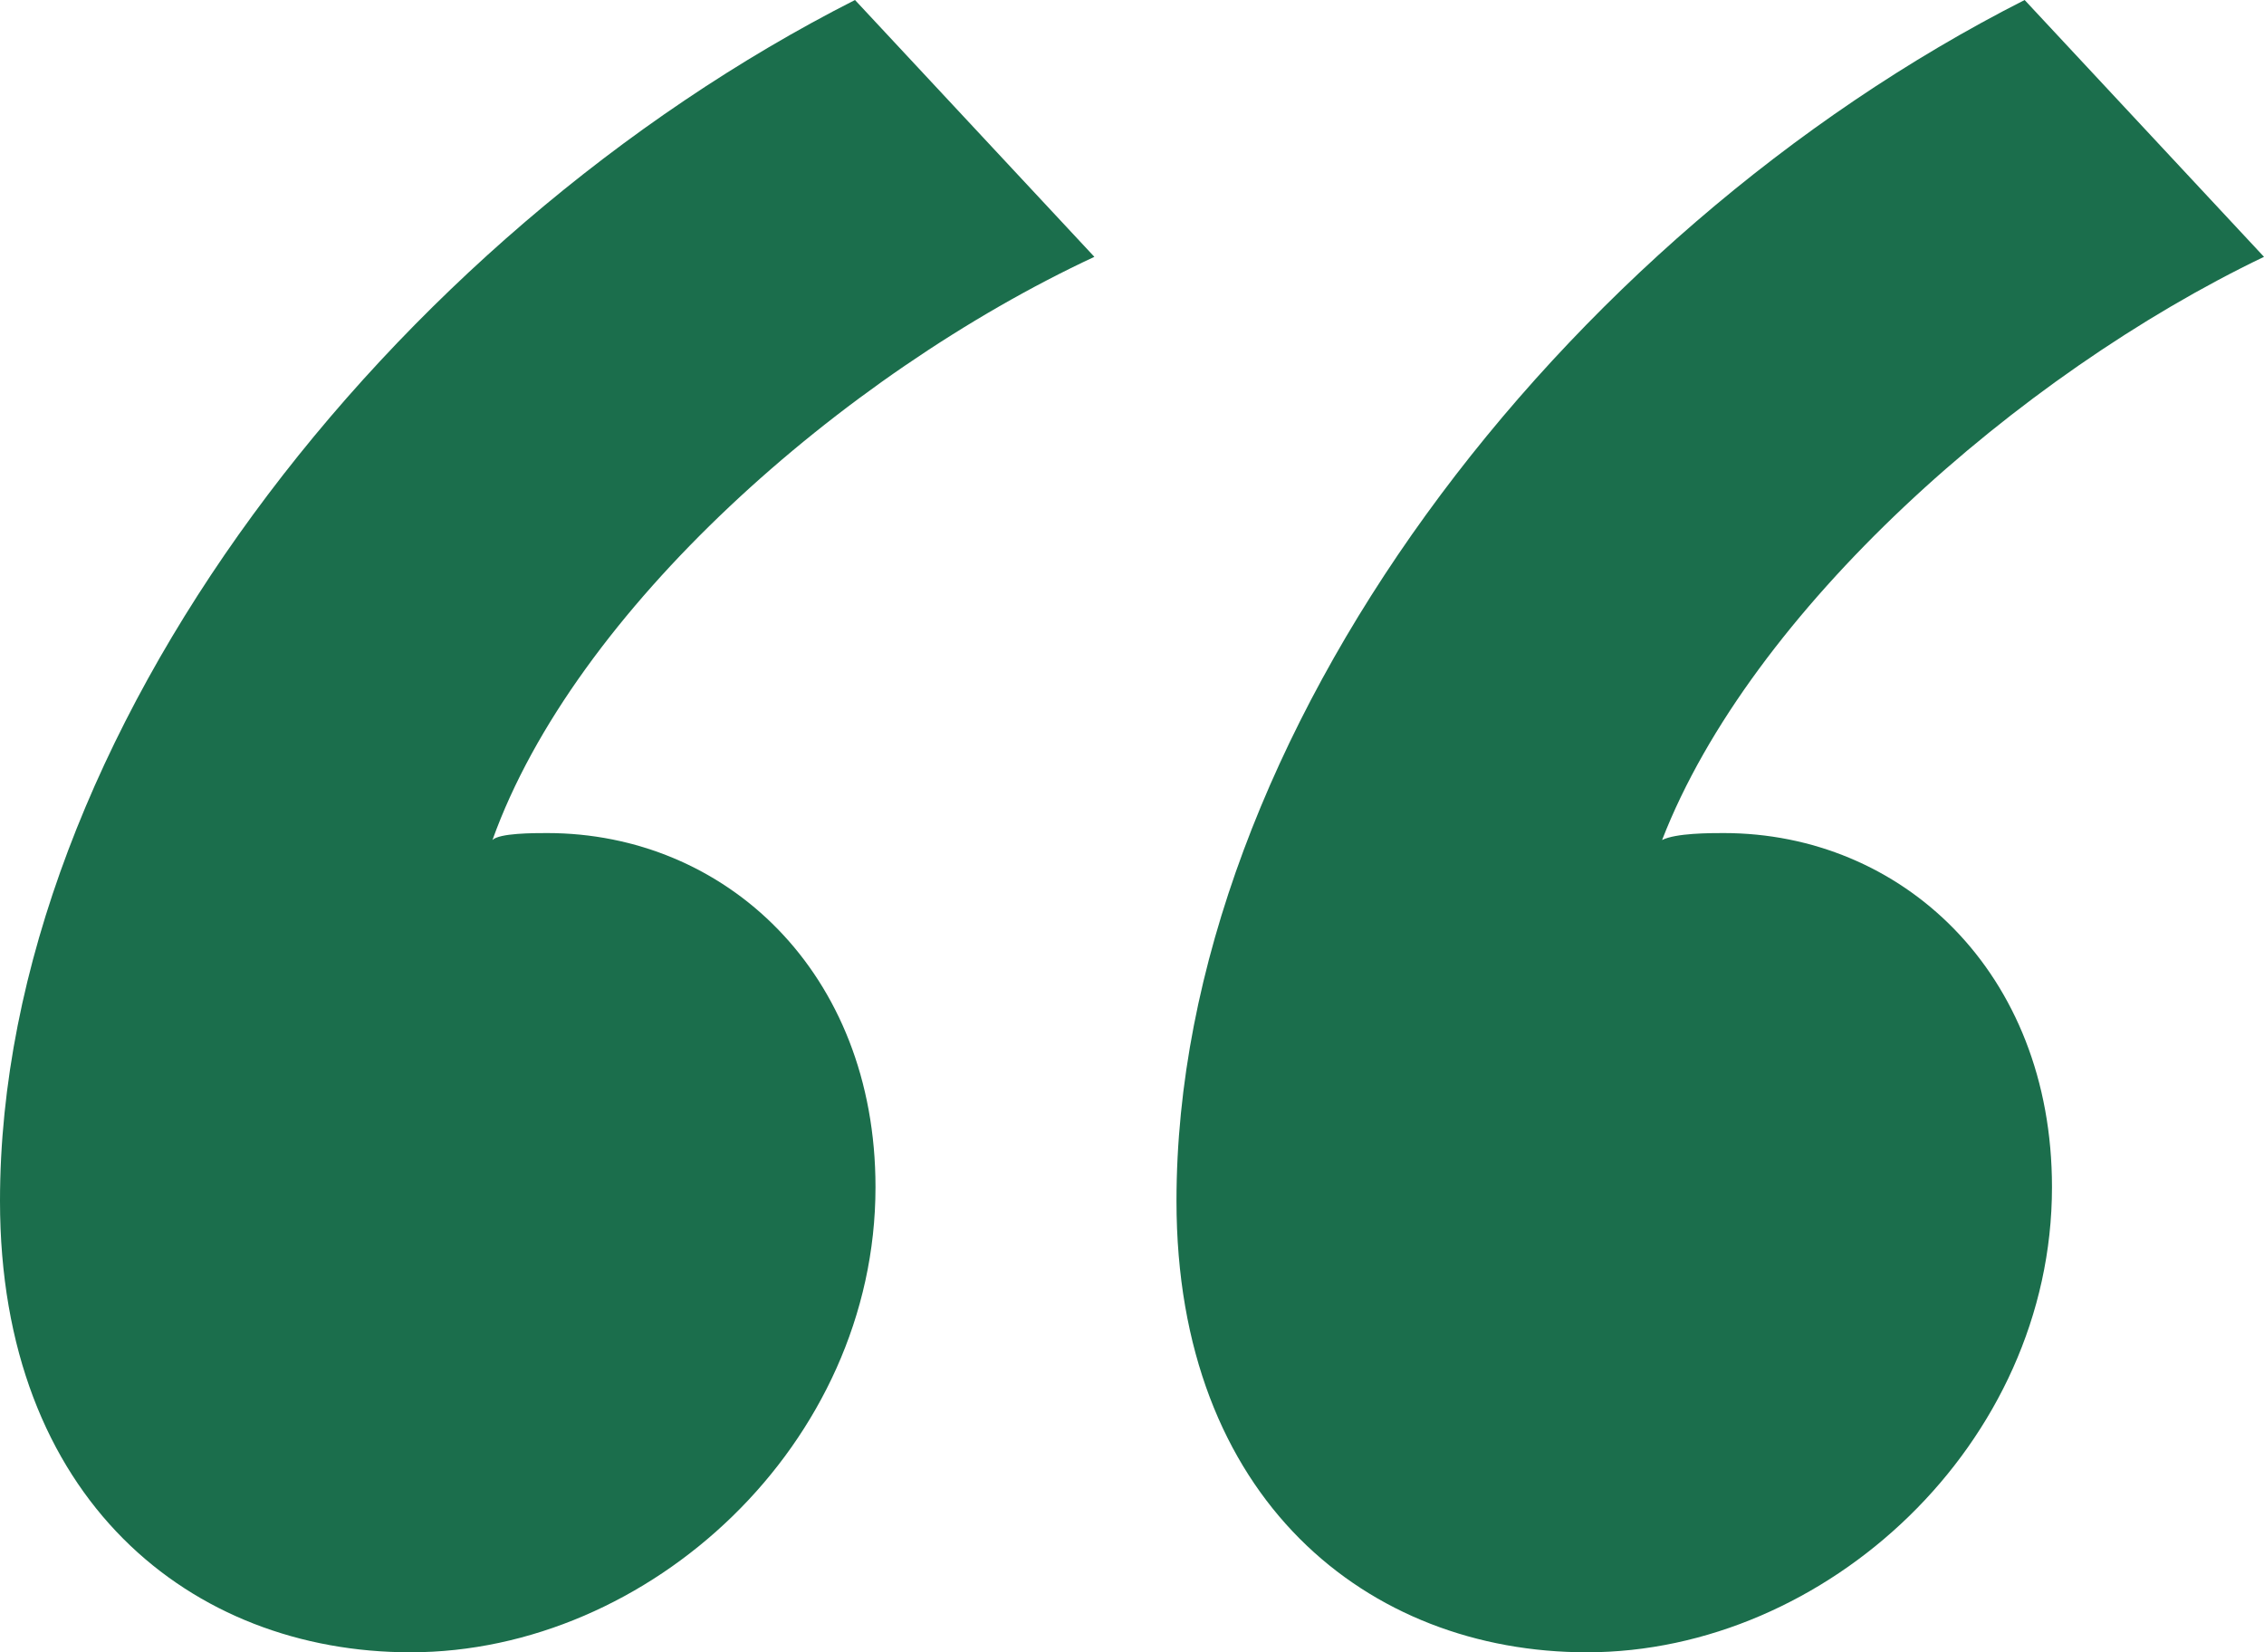 <svg width="37" height="27" viewBox="0 0 37 27" fill="none" xmlns="http://www.w3.org/2000/svg">
<path d="M13.973 0L17.885 4.197C13.749 6.126 9.39 9.983 8.048 13.727C8.16 13.613 8.719 13.613 8.943 13.613C11.849 13.613 14.308 15.882 14.308 19.399C14.308 23.597 10.619 27 6.707 27C3.13 27 0 24.504 0 19.626C0 12.025 6.372 3.857 13.973 0ZM33.088 0L37 4.197C32.976 6.126 28.616 9.983 27.163 13.727C27.387 13.613 27.946 13.613 28.169 13.613C31.076 13.613 33.535 15.882 33.535 19.399C33.535 23.597 29.846 27 25.933 27C22.357 27 19.227 24.504 19.227 19.626C19.227 12.025 25.486 3.857 33.088 0Z" fill="#1B6E4C"/>
</svg>
